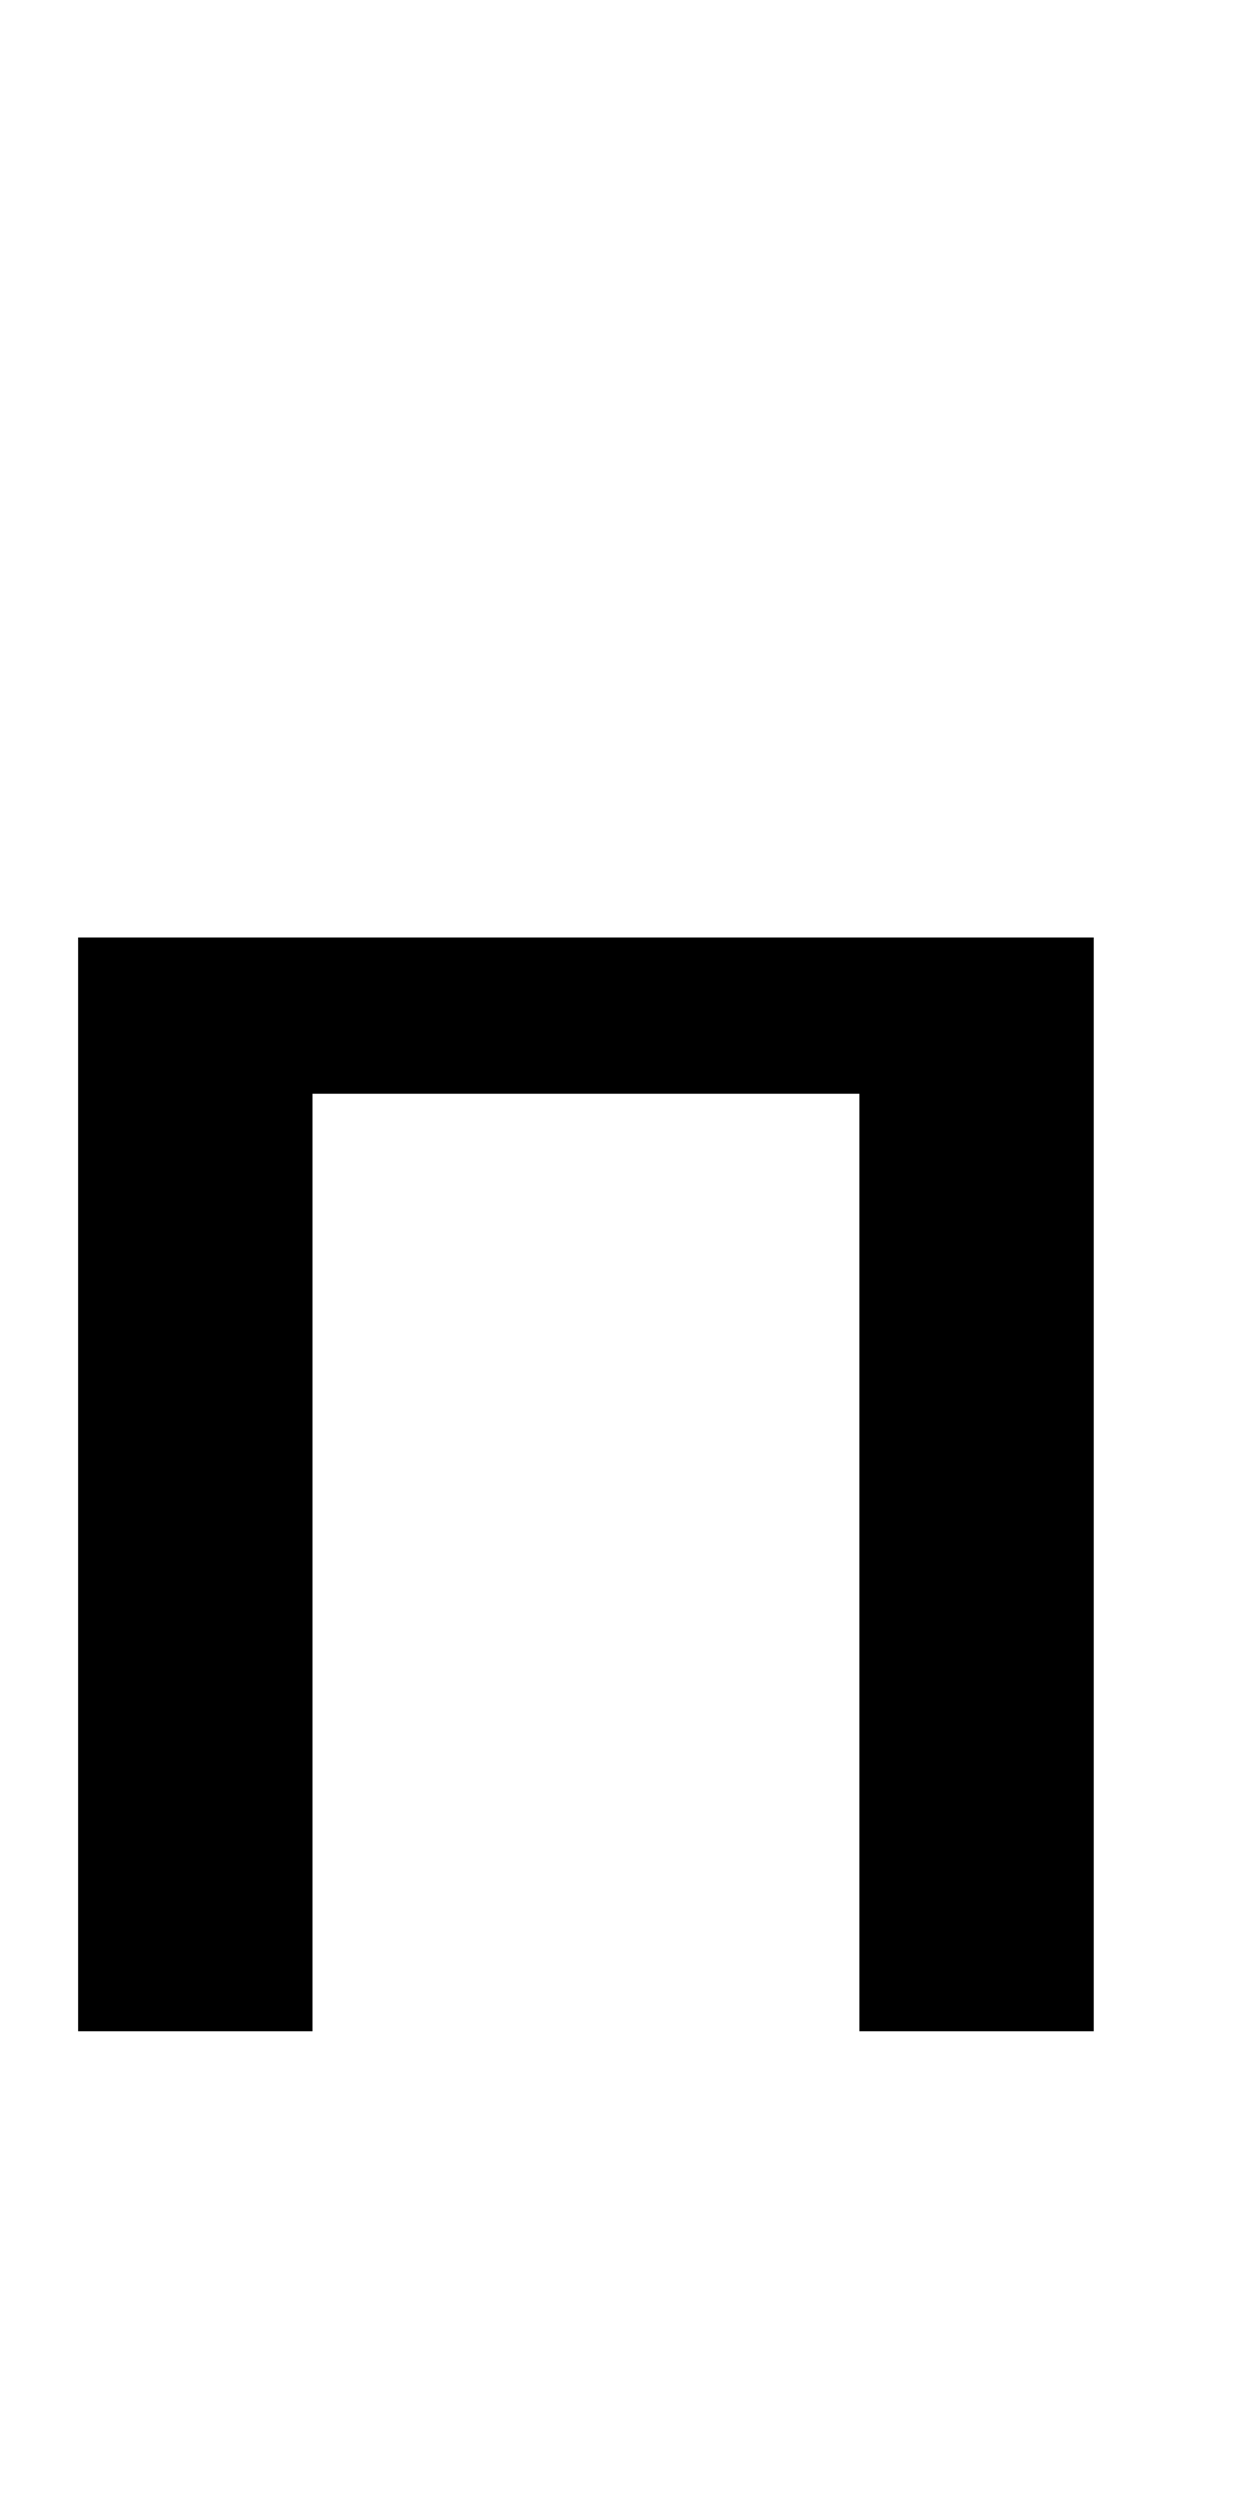 <?xml version="1.0" standalone="no"?>
<!DOCTYPE svg PUBLIC "-//W3C//DTD SVG 20010904//EN"
 "http://www.w3.org/TR/2001/REC-SVG-20010904/DTD/svg10.dtd">
<svg version="1.0" xmlns="http://www.w3.org/2000/svg"
 width="64pt" height="128pt" viewBox="0 0 64 128"
 preserveAspectRatio="xMidYMid meet">
<g transform="translate(0,128) scale(1,-1)"
fill="#000000" stroke="none">
<path d="M4 52 l0 -28 6 0 6 0 0 24 0 24 14 0 14 0 0 -24 0 -24 6 0 6 0 0 28
0 28 -26 0 -26 0 0 -28z"/>
</g>
</svg>
